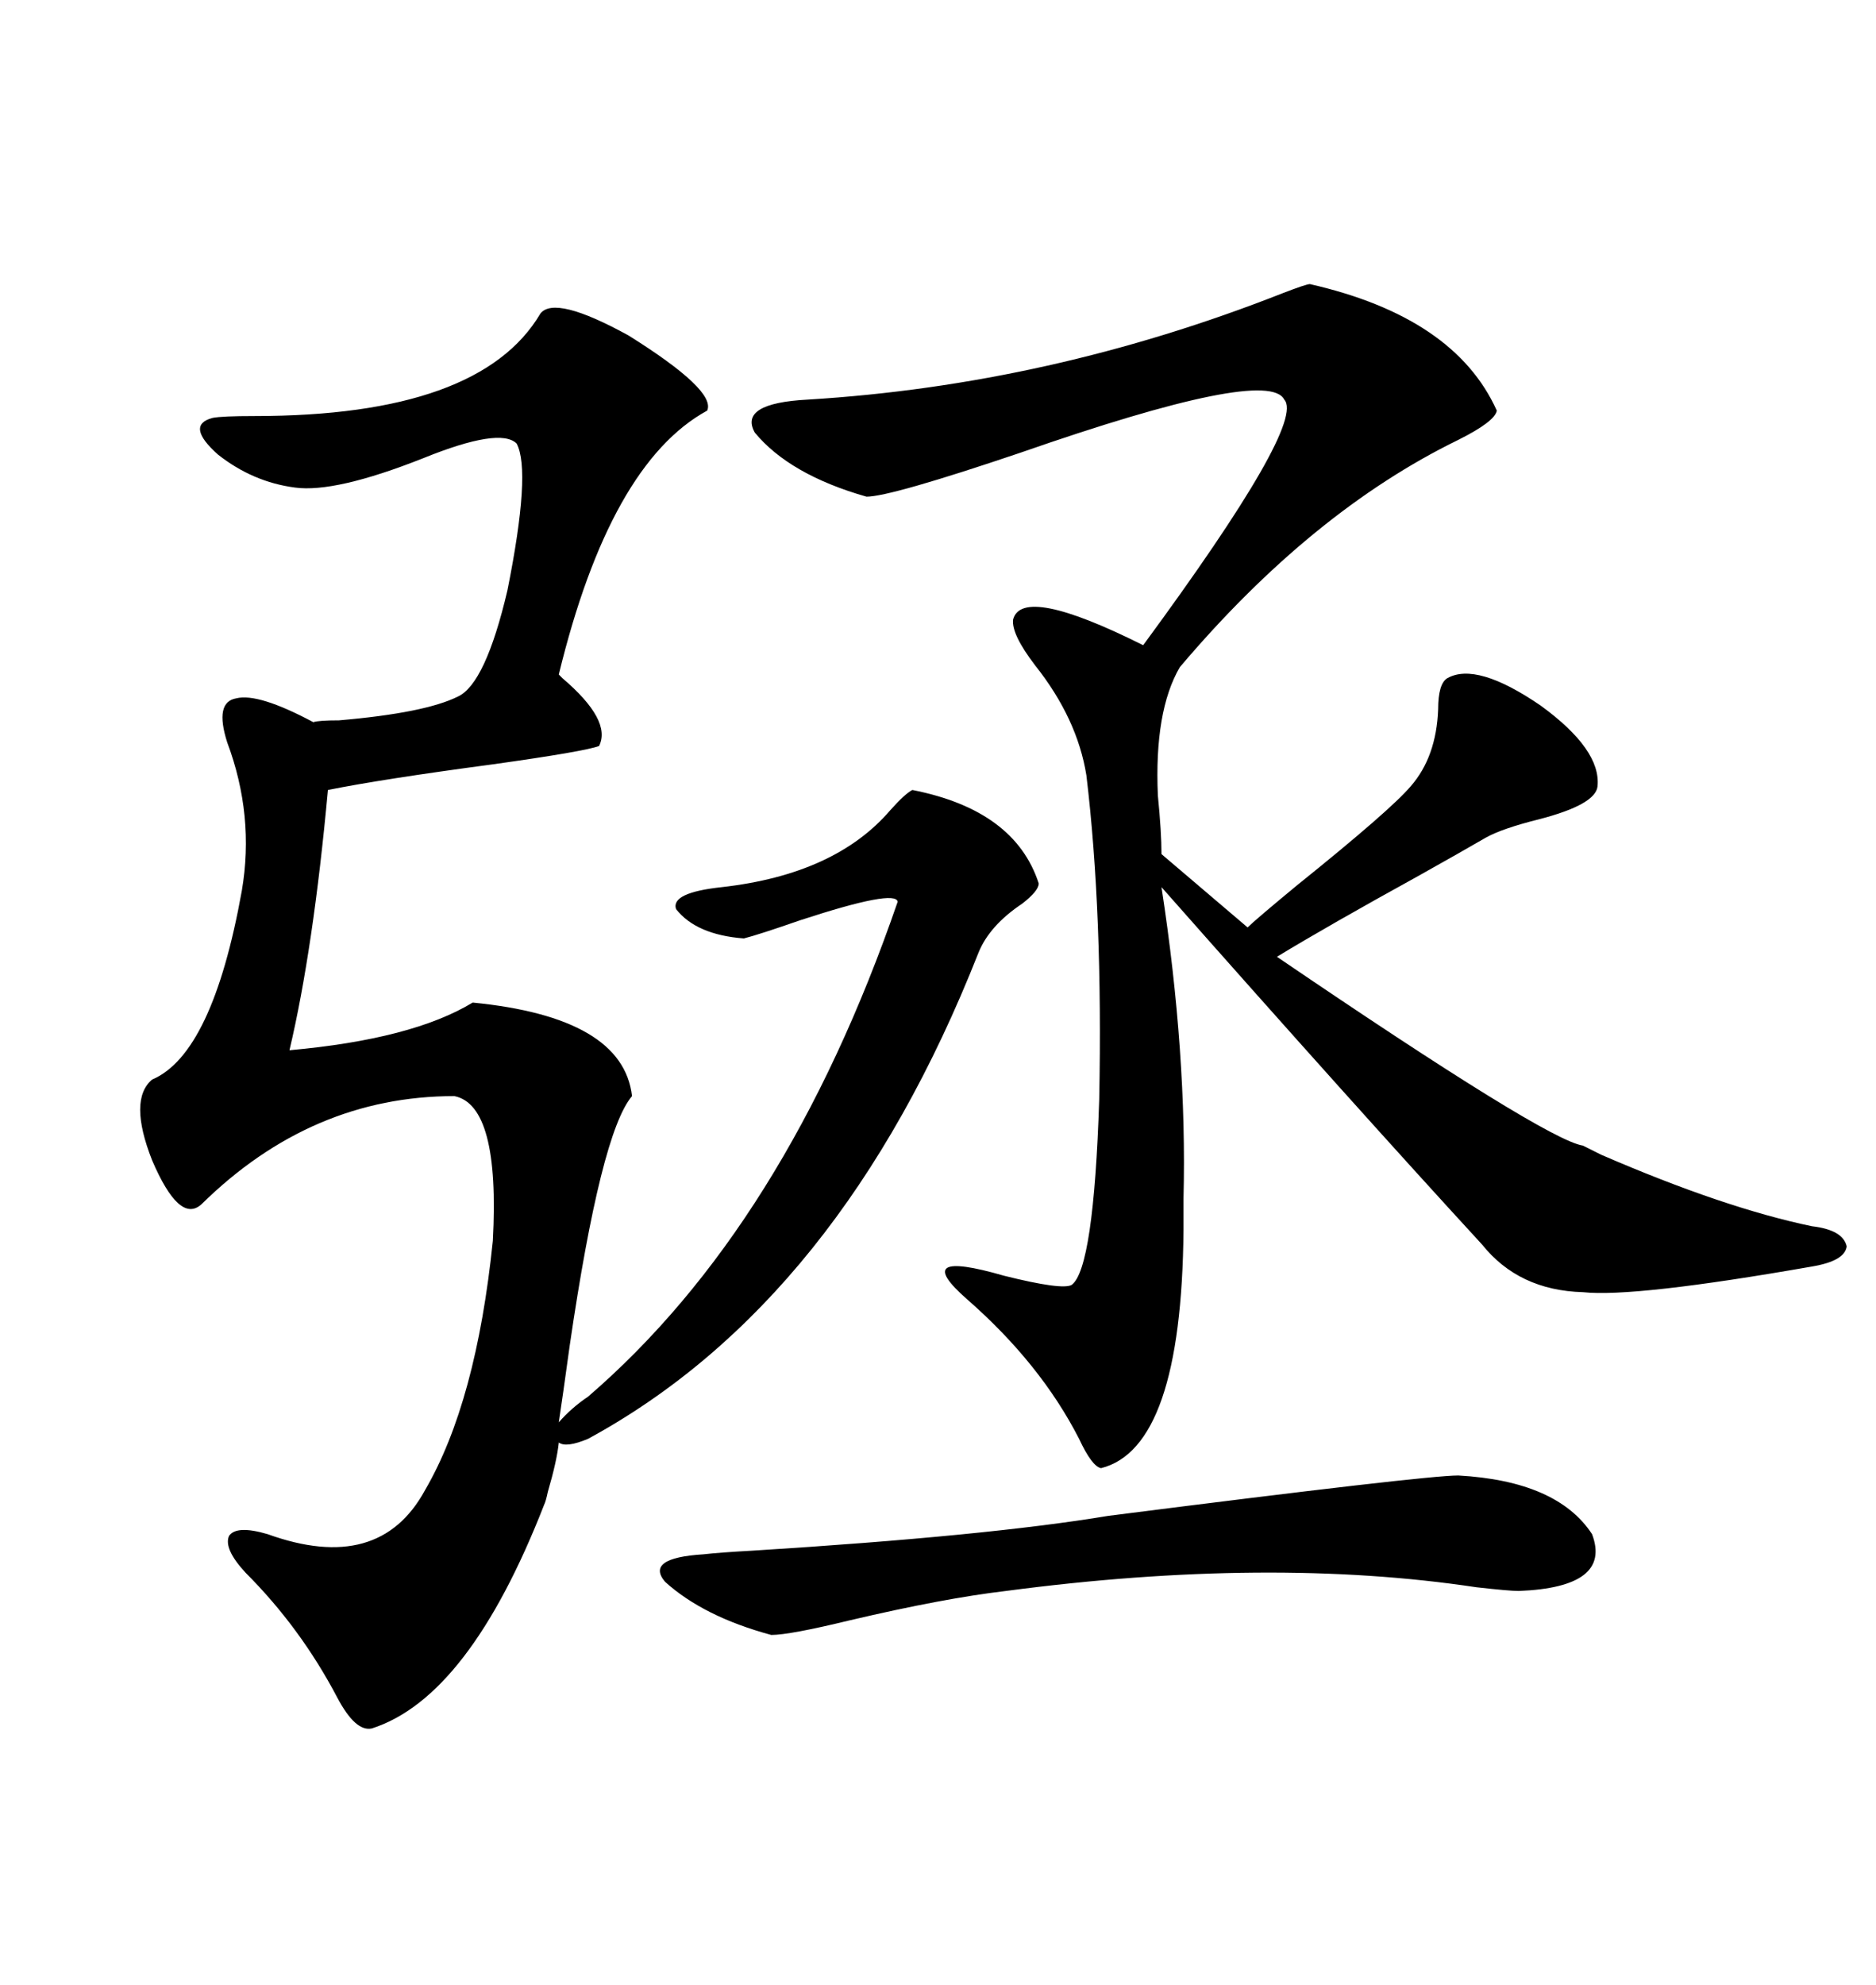 <svg xmlns="http://www.w3.org/2000/svg" xmlns:xlink="http://www.w3.org/1999/xlink" width="300" height="317.285"><path d="M86.43 50.10L86.43 50.10Q88.77 47.17 100.49 53.61L100.49 53.61Q114.55 62.40 113.09 65.63L113.09 65.63Q97.56 74.12 89.36 107.81L89.36 107.81Q89.36 107.81 89.94 108.40L89.94 108.40Q97.85 115.14 95.80 119.24L95.80 119.24Q93.46 120.12 78.81 122.17L78.81 122.17Q61.23 124.51 52.44 126.27L52.44 126.27Q50.10 151.76 46.29 167.87L46.29 167.87Q65.92 166.11 75.59 160.25L75.59 160.25Q99.61 162.60 101.07 175.20L101.07 175.20Q96.09 181.05 91.11 215.04L91.11 215.04Q89.94 223.54 89.36 227.34L89.36 227.34Q91.41 225 94.04 223.24L94.04 223.24Q125.68 196.00 143.55 144.14L143.55 144.14Q143.26 142.09 128.03 147.07L128.03 147.07Q121.29 149.41 118.95 150L118.95 150Q111.33 149.41 108.11 145.31L108.11 145.31Q107.23 142.68 115.43 141.80L115.43 141.80Q133.59 139.75 142.38 129.49L142.38 129.49Q144.73 126.86 145.90 126.27L145.90 126.27Q162.30 129.49 166.11 141.21L166.11 141.21Q166.11 142.38 163.48 144.43L163.48 144.43Q158.20 147.95 156.45 152.34L156.45 152.34Q134.47 208.01 94.04 229.98L94.04 229.98Q90.53 231.45 89.36 230.57L89.36 230.57Q89.06 233.50 87.60 238.48L87.60 238.48Q87.30 239.94 87.01 240.53L87.01 240.53Q75 271.29 59.47 276.27L59.47 276.27Q56.84 276.86 53.91 271.29L53.91 271.29Q48.05 260.16 39.26 251.37L39.26 251.37Q35.74 247.56 36.62 245.51L36.62 245.51Q37.79 243.75 42.77 245.21L42.77 245.21Q60.64 251.66 67.97 238.18L67.97 238.18Q76.17 224.12 78.81 198.34L78.81 198.34Q79.98 176.66 72.66 175.20L72.66 175.20Q49.80 175.20 32.23 192.48L32.23 192.48Q28.71 195.70 24.32 185.45L24.32 185.45Q20.51 175.78 24.32 172.56L24.32 172.56Q33.98 168.46 38.67 142.38L38.67 142.38Q40.72 130.37 36.33 118.65L36.33 118.65Q34.28 112.21 37.79 111.62L37.79 111.62Q41.31 110.74 50.10 115.43L50.10 115.43Q50.98 115.14 54.20 115.14L54.20 115.14Q67.97 113.96 73.24 111.33L73.24 111.33Q77.64 109.28 81.15 94.34L81.15 94.34Q84.96 75.29 82.62 70.90L82.62 70.90Q79.98 68.26 67.68 73.24L67.68 73.24Q53.61 78.81 47.17 77.93L47.17 77.93Q40.43 77.05 34.86 72.66L34.86 72.66Q29.59 67.97 33.98 66.80L33.98 66.80Q35.45 66.50 40.72 66.50L40.72 66.50Q76.76 66.50 86.43 50.10ZM209.47 45.41L209.47 45.41Q232.62 50.68 239.36 65.63L239.36 65.63Q239.06 67.38 233.20 70.31L233.20 70.31Q209.77 81.74 188.67 106.64L188.67 106.64Q184.57 113.67 185.16 127.15L185.16 127.15Q185.74 133.01 185.74 136.52L185.74 136.52L199.51 148.24Q200.68 147.07 207.42 141.50L207.42 141.50Q222.36 129.49 225.59 125.68L225.59 125.68Q229.69 121.00 229.98 113.38L229.98 113.38Q229.98 109.28 231.45 108.40L231.45 108.40Q236.13 105.76 246.39 112.79L246.39 112.79Q256.05 119.82 255.47 125.68L255.47 125.68Q255.18 128.61 246.09 130.96L246.09 130.96Q240.23 132.42 237.60 133.89L237.60 133.89Q234.08 135.94 226.76 140.04L226.76 140.04Q212.40 147.95 204.20 152.93L204.20 152.93Q247.27 182.23 253.13 183.11L253.13 183.11Q254.88 183.98 256.05 184.57L256.05 184.57Q275.68 193.07 289.75 196.00L289.75 196.00Q294.73 196.58 295.31 199.22L295.31 199.22Q295.02 201.56 289.75 202.44L289.75 202.44Q261.33 207.42 253.13 206.54L253.13 206.54Q242.87 206.25 237.01 198.93L237.01 198.93Q216.80 176.95 185.74 141.80L185.74 141.80Q189.84 168.46 189.26 191.60L189.26 191.60Q189.26 194.82 189.26 196.58L189.26 196.58Q188.96 231.45 176.07 234.67L176.07 234.67Q174.61 234.38 172.56 229.98L172.56 229.98Q166.41 217.97 154.69 207.71L154.69 207.71Q145.31 199.51 160.55 203.91L160.55 203.91Q169.92 206.25 171.39 205.37L171.39 205.37Q174.90 202.73 175.78 175.78L175.78 175.78Q176.37 145.90 173.73 123.93L173.73 123.93Q172.27 114.84 165.53 106.35L165.53 106.35Q161.72 101.37 162.01 99.02L162.01 99.02Q163.48 93.46 182.81 103.13L182.81 103.13Q208.89 67.68 205.37 63.87L205.37 63.87Q202.73 58.59 163.18 72.36L163.18 72.36Q142.38 79.39 138.57 79.39L138.57 79.39Q126.27 75.88 120.70 69.14L120.70 69.14Q118.07 64.45 129.20 63.87L129.20 63.87Q167.87 61.52 205.08 46.88L205.08 46.88Q208.89 45.41 209.47 45.41ZM177.25 242.29L177.25 242.29Q227.93 235.84 233.20 235.84L233.20 235.84Q249.02 236.72 254.59 245.21L254.59 245.21Q257.81 253.71 242.87 254.30L242.87 254.30Q241.41 254.30 236.13 253.71L236.13 253.71Q203.03 248.73 160.84 254.30L160.84 254.30Q150.88 255.47 135.94 258.98L135.94 258.98Q126.27 261.33 123.34 261.33L123.34 261.33Q112.50 258.40 106.35 252.83L106.35 252.83Q103.13 249.02 112.50 248.44L112.50 248.44Q115.14 248.14 120.41 247.85L120.41 247.85Q157.91 245.51 177.25 242.29Z"/></svg>
